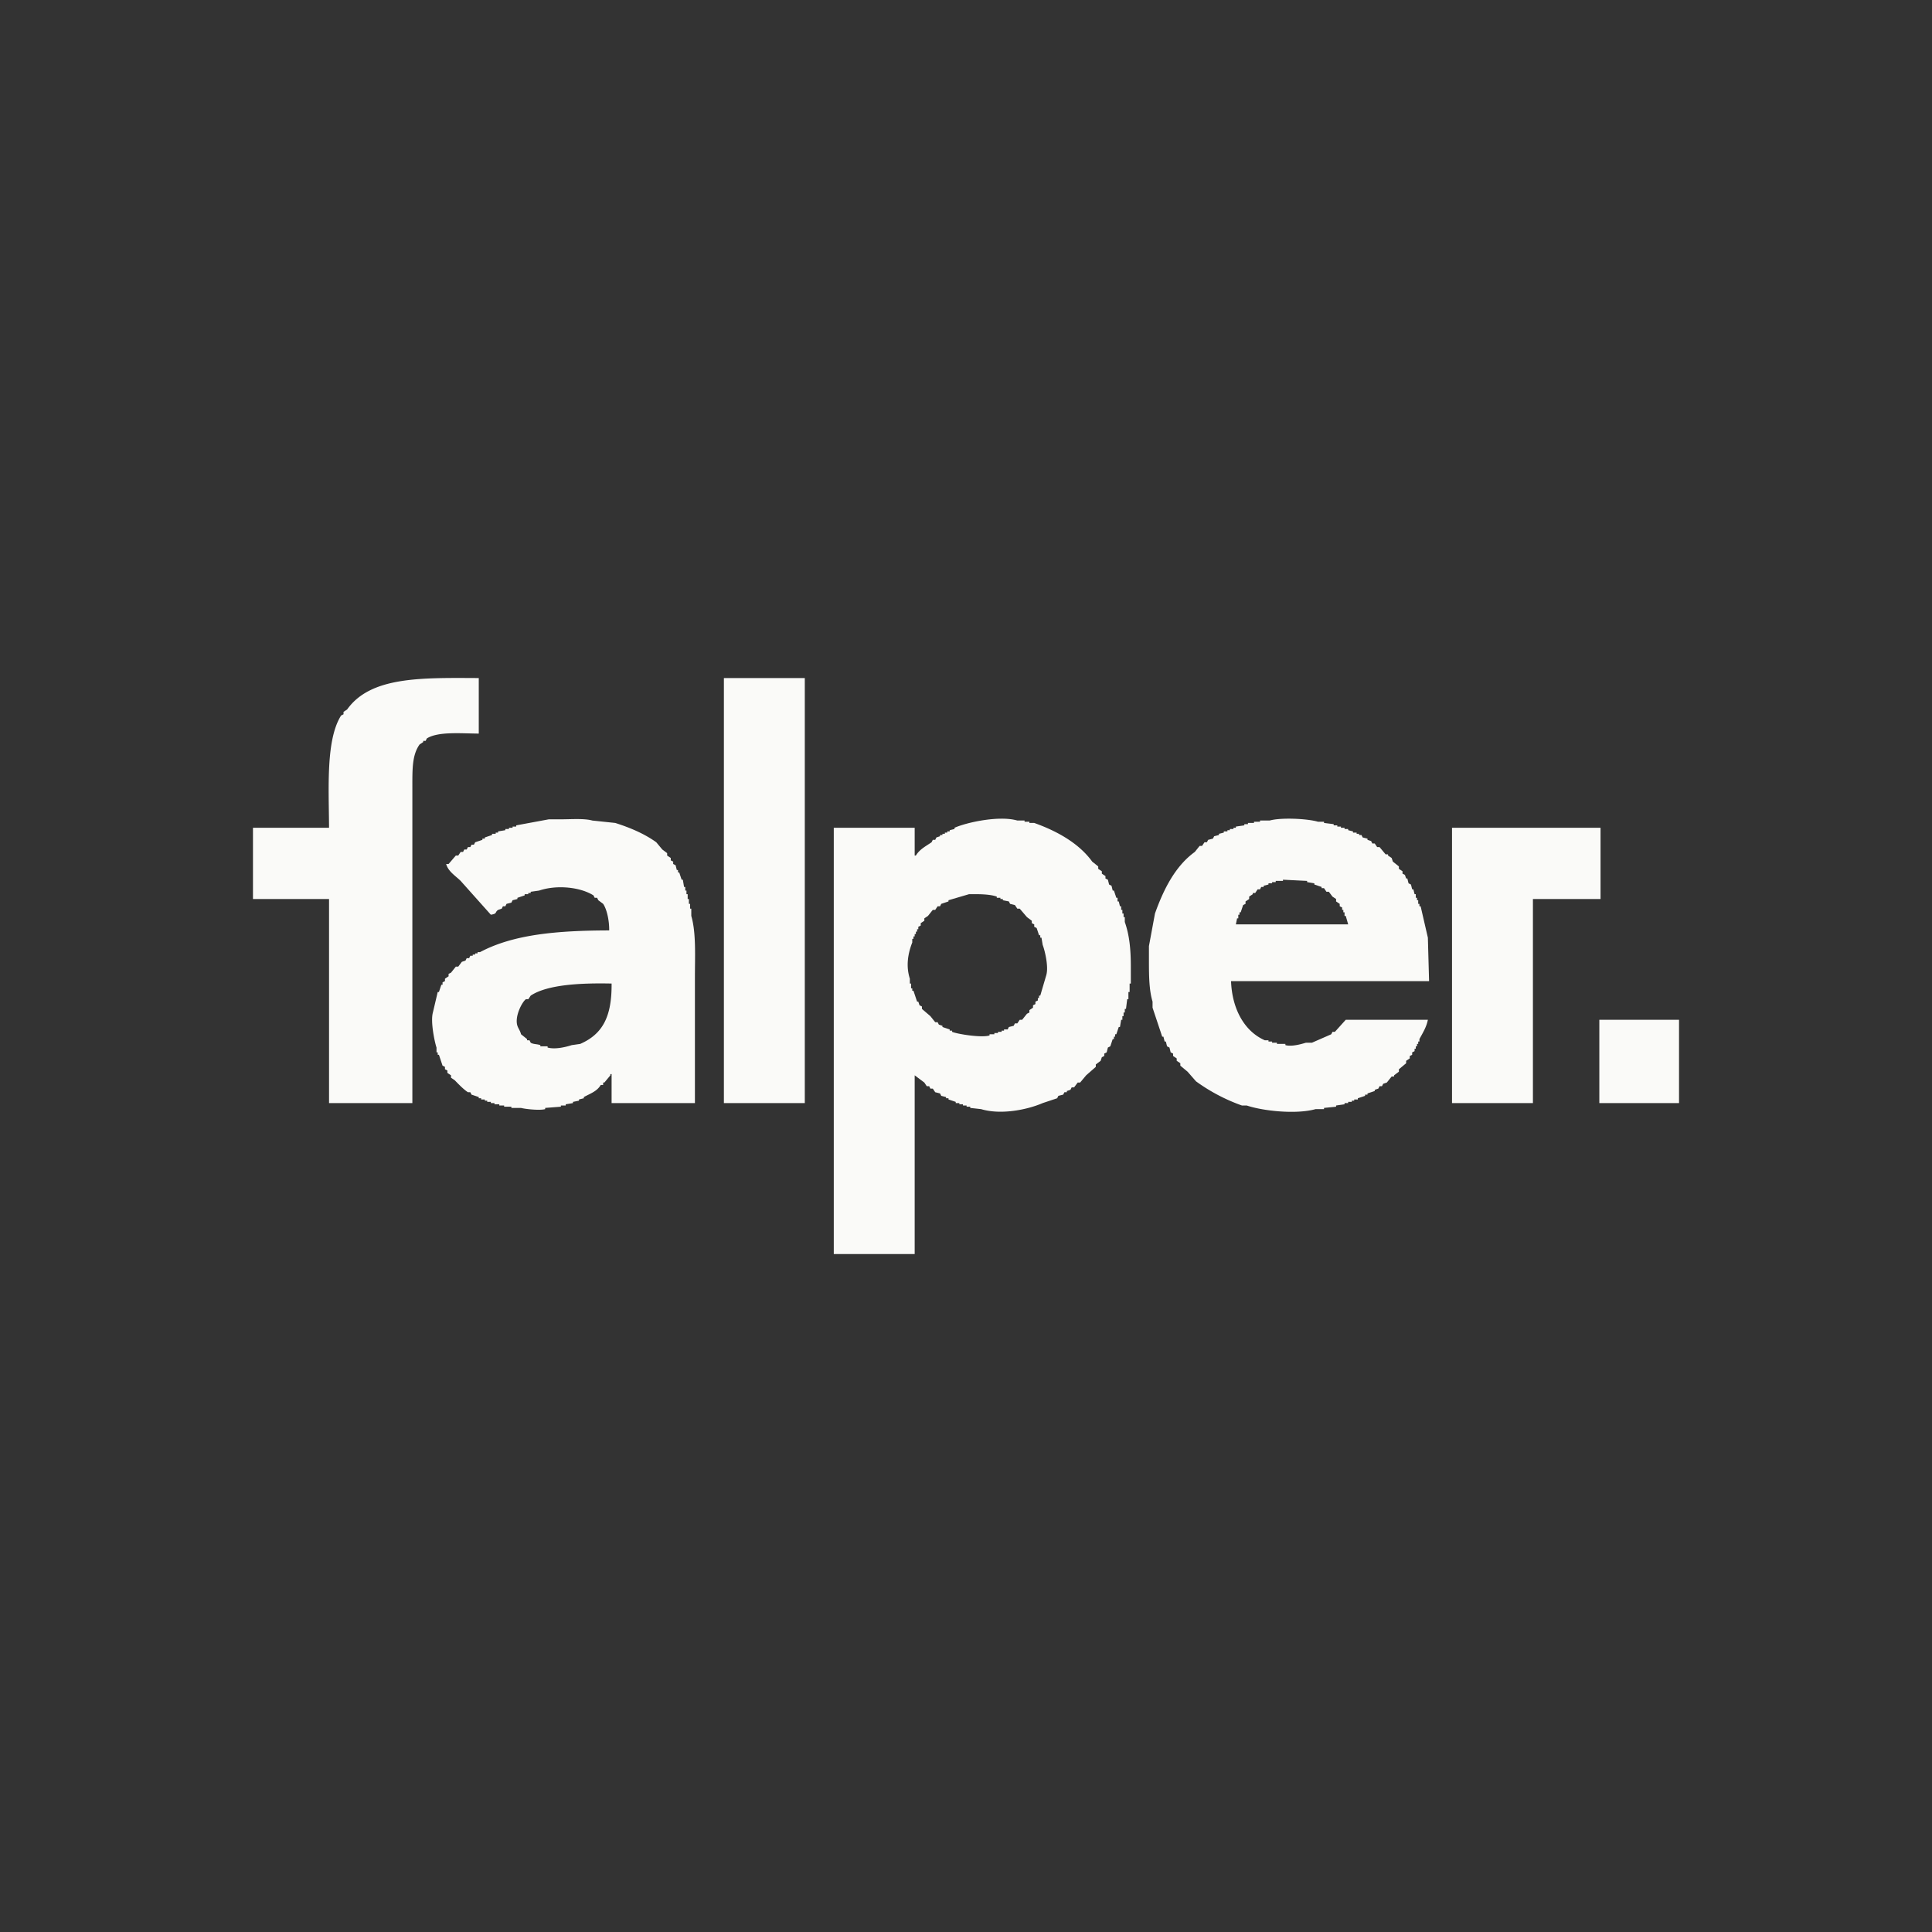 <svg xmlns="http://www.w3.org/2000/svg" width="1600" height="1600" viewBox="0 0 1600 1600">
  <rect x="0" y="0" width="1600" height="1600" fill="#333333" stroke="none"/>
  <defs>
    <style>
      .cls-1 {
        fill: #fafaf8;
        fill-rule: evenodd;
      }
    </style>
  </defs>
  <path id="Výplň_barvou_1" data-name="Výplň barvou 1" class="cls-1" d="M430,595v46c-14.833-.112-33.733-1.858-43,4l-1,2h-2v1l-3,2c-6.173,8.655-6,20.068-6,35V947H306V778H243V719h63c-0.156-32.924-2.773-72.837,10-93l2-1v-2l3-2C340.526,593.492,382.91,594.807,430,595Zm203,0h67V947H633V595ZM609,947H540V923h-1v1l-5,6h-1v2h-2c-3,5.207-8.592,7.1-14,10v1l-4,1v1l-5,1v1l-6,1v1h-4v1l-13,1v1c-4.619,1.29-16.819-.1-20-1h-8v-1h-6v-1h-4v-1h-4v-1h-3v-1h-3v-1h-2v-1h-3v-1h-2v-1l-6-2-1-2h-2c-3.939-2.624-7.7-6.648-11-10l-3-2v-2l-3-2v-2l-2-1v-2l-2-1-3-9h-1v-2h-1v-4c-1.563-4.626-5.111-21.536-3-29l4-17h1l2-6h1v-2l2-1v-2l3-2v-2l2-1,4-5h2l3-4,3-1,1-2h2l1-2h2v-1h2v-1h2v-1h2c27.8-14.816,64.163-17.9,107-18,0.111-8.006-1.846-17.331-5-22l-4-3q-0.5-1-1-2h-2q-0.5-1-1-2c-11.1-7-30.557-8.9-45-4l-7,1v1h-2v1h-3v1l-6,2v1l-4,1-1,2-4,1-1,2h-2l-1,2-3,1c-2.939,2.09-.455,3.157-6,4l-25-28c-4.073-4.077-10.3-7.719-12-14h2l6-7h2l2-3h2l1-2h2l1-2h2l1-2h2l1-2,6-2v-1h2v-1l6-2v-1h3v-1h2v-1l6-1v-1h3v-1h3v-1h3v-1l27-5h10c8.318,0,19.354-.872,26,1l19,2c12.628,3.993,24.3,9.031,34,16l5,6,4,3v2l3,2v2l2,1v2l2,1q0.5,2,1,4h1v2h1q1,3,2,6h1q0.5,3,1,6h1v3h1v3h1v4h1v4h1v4h1v6c4.077,13.973,3,33.267,3,51V947Zm182,125H724V719h67v23h1c2.929-5.051,8.2-7.745,13-11q0.5-1,1-2h2q0.5-1,1-2l3-1v-1h2v-1h2v-1h2v-1h2v-1l4-1v-1c10.146-4.511,37.014-10.348,52-6h6v1h4v1h4c19.1,6.78,37.162,16.978,48,32l5,4v2l3,2v2l3,2v2l2,1q0.5,2,1,4l2,1q0.5,2,1,4h1q1,3,2,6h1v3h1q0.5,2,1,4h1v3h1v3h1v3h1v4c3.746,10.678,5,22.09,5,37v14h-1v7h-1v6h-1q-0.5,4-1,8h-1v3h-1v3h-1v3h-1q-0.5,3-1,6h-1q-1,3-2,6h-1v2h-1v2h-1q-1,3-2,6l-2,1q-0.5,2-1,4l-2,1v2l-2,1q-0.5,1.5-1,3l-4,3v2l-8,7-5,6h-2l-3,4h-2q-0.5,1-1,2l-3,1v1h-2q-0.5,1-1,2l-4,1q-0.5,1-1,2l-12,4c-12.4,5.387-34.388,10.016-51,5l-9-1v-1h-3v-1h-3v-1h-3v-1h-3v-1l-6-2v-1h-2v-1l-4-1q-0.5-1-1-2l-4-1-2-3h-2q-0.5-1-1-2h-2l-2-3-8-6v148Zm426-226H1053c0.85,23.376,11.25,41.659,28,49h3v1h3v1h4v1h7v1c5.29,1.477,13.7-.988,17-2h5q7.995-3.5,16-7c0.33-.667.67-1.333,1-2h2l9-10h68c-1.18,6.217-4.47,11.254-7,16v2h-1v2h-1v2h-1v2h-1v2c-0.67.333-1.33,0.667-2,1v2c-0.67.333-1.33,0.667-2,1v2l-3,2v2l-6,5v2c-1.33,1-2.67,2-4,3v1h-2c-1.33,1.667-2.67,3.333-4,5l-3,1c-0.33.667-.67,1.333-1,2h-2c-0.33.667-.67,1.333-1,2l-3,1v1l-6,2v1h-2v1l-6,2v1h-3v1h-2v1h-3v1h-3v1l-7,1v1l-10,1v1h-7c-16.09,4.535-43.61,1.517-57-3h-4a149.834,149.834,0,0,1-38-20q-3.5-4-7-8l-6-5v-2l-3-2v-2l-3-2v-2c-0.67-.333-1.33-0.667-2-1-0.33-1.333-.67-2.667-1-4-0.67-.333-1.33-0.667-2-1q-0.5-2-1-4h-1q-0.5-2-1-4h-1l-8-24v-5c-2.785-9.26-3-20.631-3-33V817q2.5-13.5,5-27c7.224-20.315,16.97-39.435,33-51,1.33-1.667,2.67-3.333,4-5h2c0.67-1,1.33-2,2-3h2c0.33-.667.67-1.333,1-2l4-1c0.33-.667.67-1.333,1-2l4-1v-1l4-1v-1h3v-1h2v-1h3v-1h2v-1l7-1v-1h3v-1h5v-1h5v-1h8c9.6-2.69,31.57-1.535,40,1h5v1l8,1v1h3v1h3v1h3v1h3v1l4,1v1h3v1h2v1h2c0.33,0.667.67,1.333,1,2l4,1v1l3,1c0.33,0.667.67,1.333,1,2h2c0.67,1,1.33,2,2,3h2c1.67,2,3.33,4,5,6h2v1l3,2c0.33,1,.67,2,1,3,1.67,1.333,3.33,2.667,5,4v2l3,2v2c0.67,0.333,1.33.667,2,1,0.33,1,.67,2,1,3h1c0.33,1.333.67,2.667,1,4,0.67,0.333,1.33.667,2,1,0.33,1.333.67,2.667,1,4h1c0.33,1.333.67,2.667,1,4h1v3h1v2h1v3h1v2h1l6,26Q1216.495,828,1217,846Zm19-127h123v59h-56V947h-67V719Zm-179,80h93c-0.67-2.333-1.33-4.667-2-7h-1v-3h-1v-2h-1v-2c-0.67-.333-1.33-0.667-2-1v-2l-3-2v-2l-3-2-3-4h-2c-0.67-1-1.33-2-2-3h-2v-1l-6-2v-1l-6-1v-1l-20-1v1h-6v1h-3v1h-3v1l-4,1v1h-2c-0.33.667-.67,1.333-1,2h-2c-0.67,1-1.33,2-2,3h-2v1l-3,2v2l-3,2v2c-0.67.333-1.33,0.667-2,1-0.67,2-1.33,4-2,6h-1v2h-1v3h-1C1057.67,795.667,1057.33,797.333,1057,799ZM836,774l-17,5v1l-6,2q-0.5,1-1,2h-2l-2,3h-2l-4,5-3,2v2l-3,2v2l-2,1v2h-1v2h-1v2h-1v2h-1v2h-1v3c-3.558,8.981-5.377,19.492-2,30v4h1v4h1v2h1l3,9h1q0.5,1.5,1,3l2,1v2l7,6,4,5h2q0.5,1,1,2l3,1v1l6,2v1h2v1c3.979,1.734,24.062,5.1,31,3v-1h4v-1h3v-1h3v-1h2v-1h3q0.5-1,1-2l4-1q0.5-1,1-2h2l2-3h2l4-5,2-1v-2l3-2v-2l2-1v-2l2-1v-2h1v-2h1q2.5-8.5,5-17c2.076-7.249-1.391-20.9-3-25q-0.5-3-1-6h-1v-2h-1q-1-3-2-6l-2-1v-2l-2-1v-2l-4-3-6-7h-2l-2-3-4-1q-0.5-1-1-2l-5-1v-1h-2v-1h-3v-1C853.012,773.88,843.992,773.929,836,774ZM540,848c-24.306-.518-52.814.594-67,10l-2,3h-2c-3.147,2.287-9.511,14.331-7,22,0.726,2.219,2.362,4.221,3,7l5,4v1h2l1,2c2.261,1.389,5.254,1.016,8,2v1h6v1c6.5,1.835,15.823-.643,20-2l7-1C532.709,889.824,540.234,875.261,540,848Zm818,30h66v69h-66V878Z" transform="translate(-33.5 -33.469)"/>
</svg>
